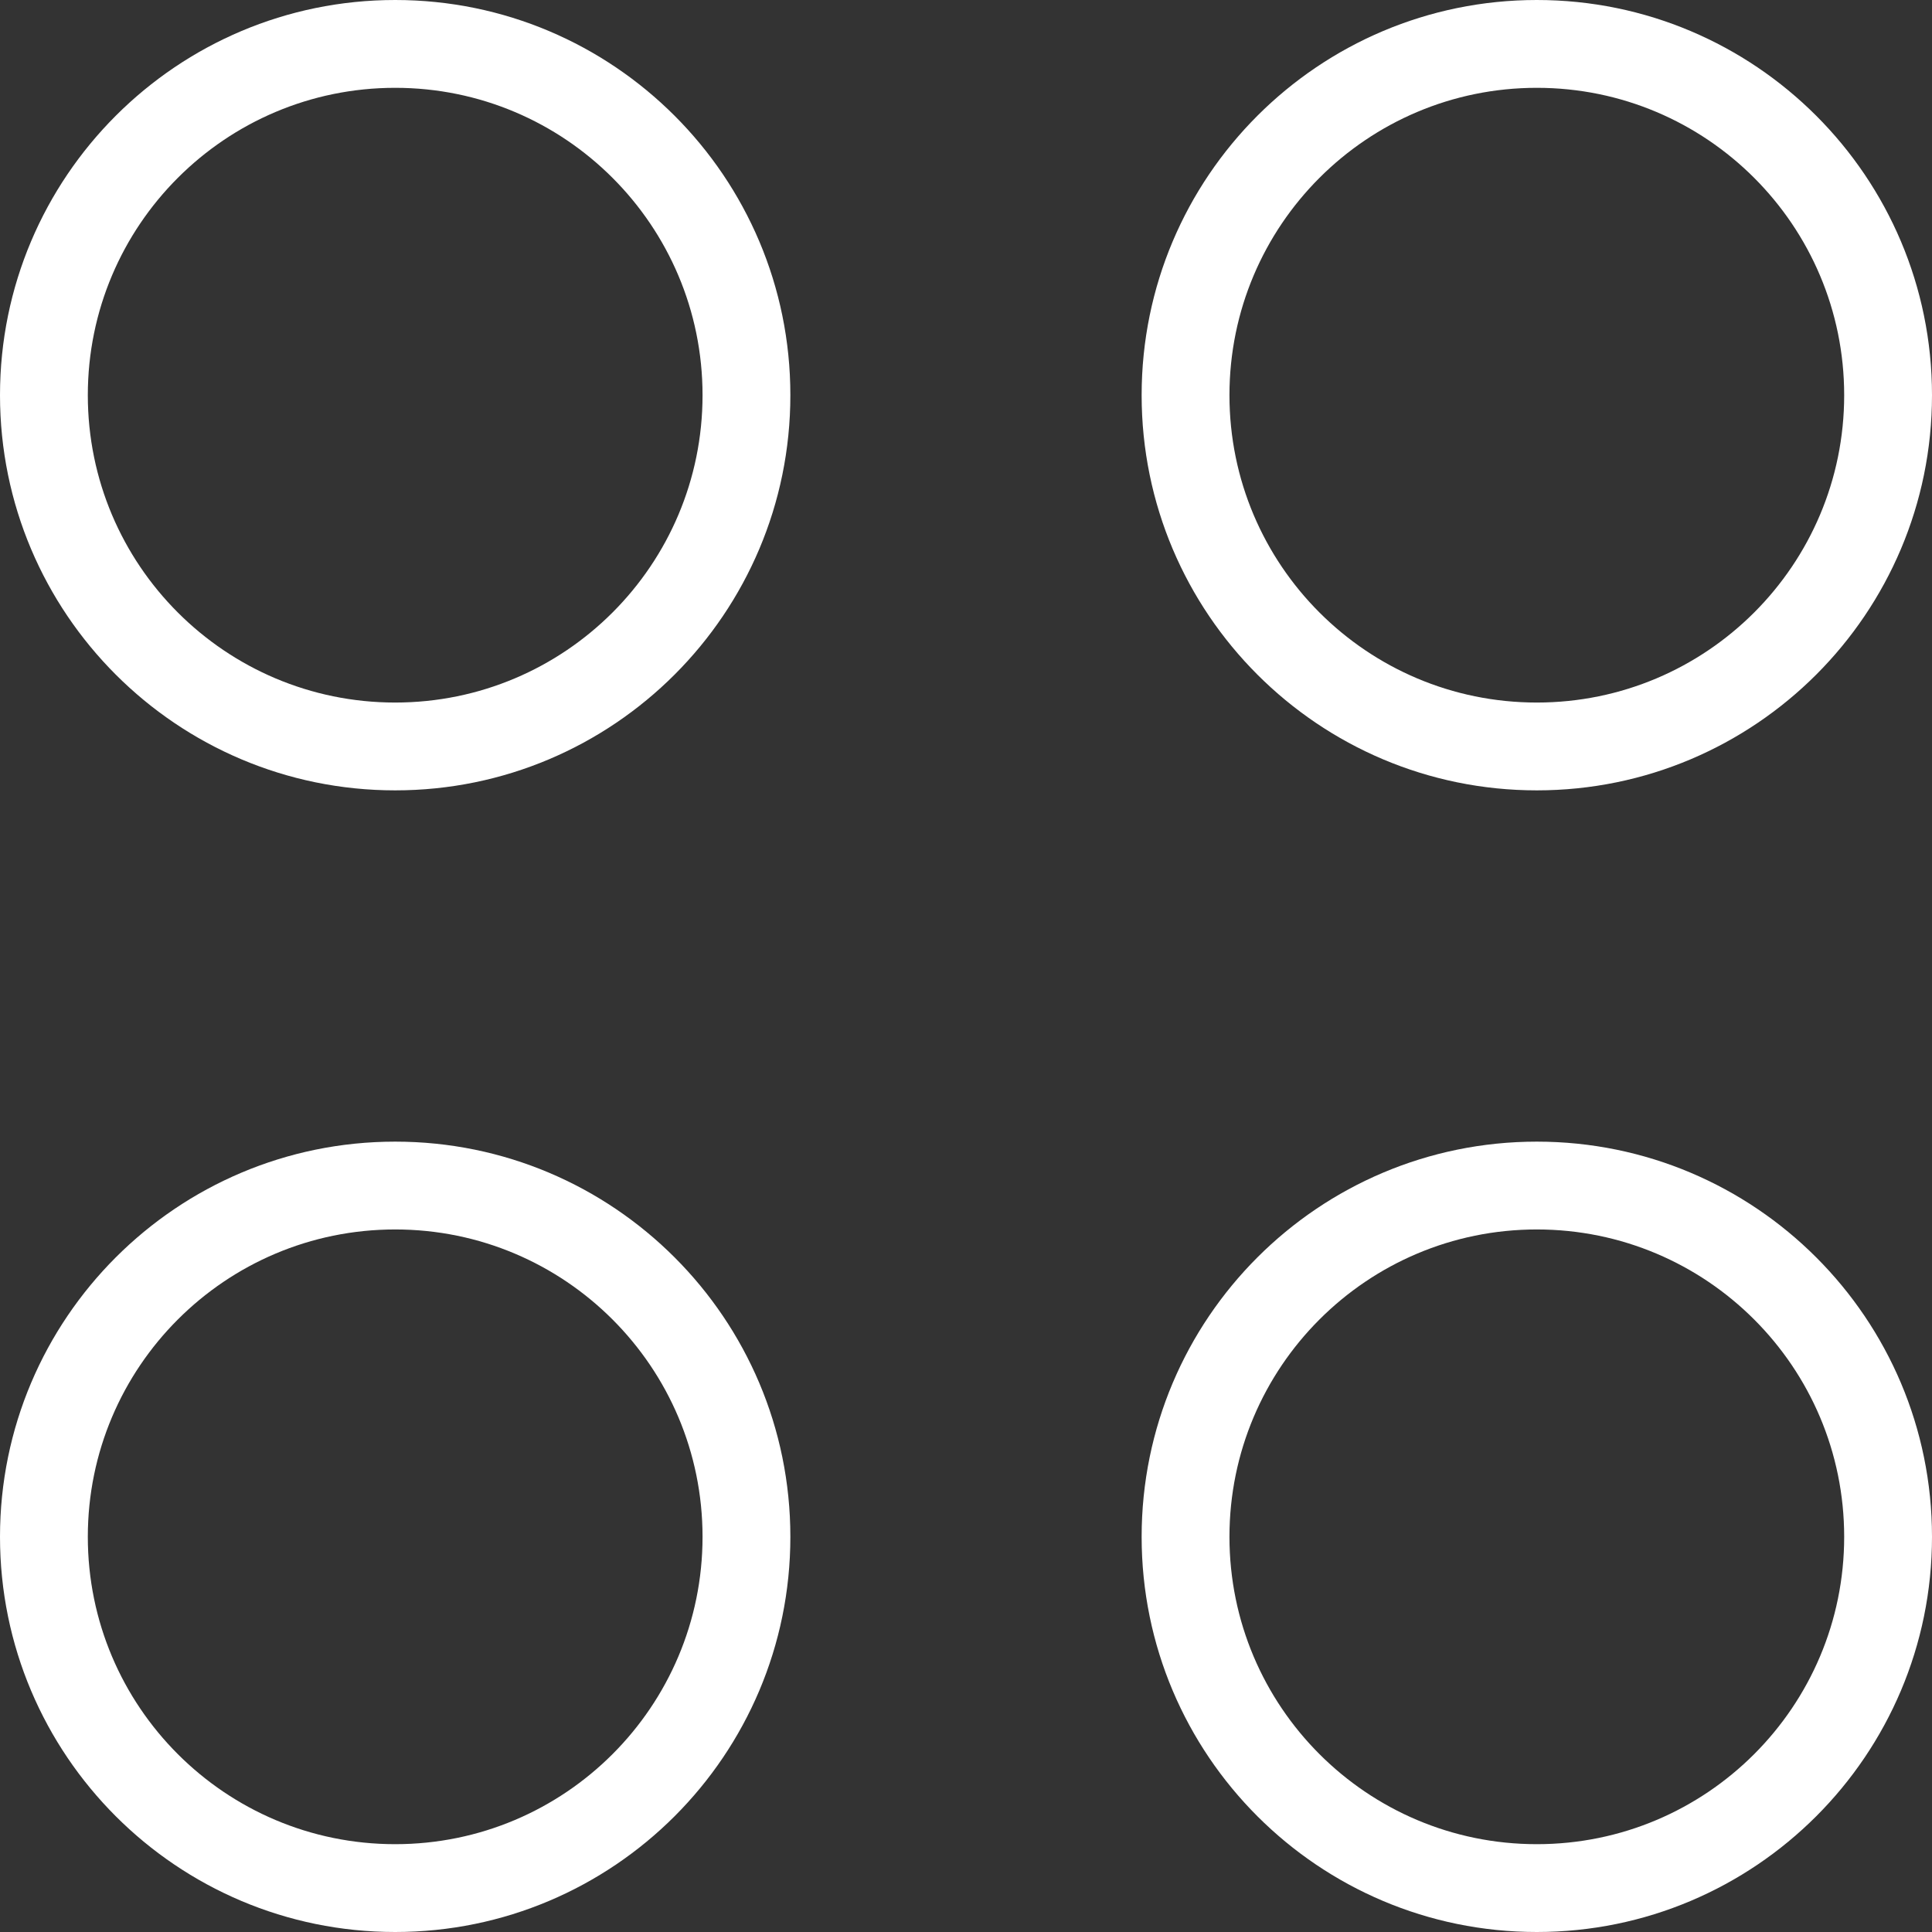 <?xml version="1.0" encoding="UTF-8"?>
<svg width="22px" height="22px" viewBox="0 0 22 22" version="1.1" xmlns="http://www.w3.org/2000/svg" xmlns:xlink="http://www.w3.org/1999/xlink">
    <rect x="0" y="0" width="22" height="22" fill="#333333" stroke="none"/>
    <title>89F86609-7264-4AF4-A3C1-B682B6F00B4D@3x</title>
    <g id="New-Design" stroke="none" stroke-width="1" fill="none" fill-rule="evenodd">
        <g id="UI-Kit" transform="translate(-331, -218)" fill="#FFFFFF" fill-rule="nonzero">
            <path d="M348.5,231 C350.985,231 353,233.015 353,235.5 C353,237.985 350.985,240 348.5,240 C346.015,240 344,237.985 344,235.5 C344,233.015 346.015,231 348.5,231 Z M335.5,231 C337.985,231 340,233.015 340,235.5 C340,237.985 337.985,240 335.5,240 C333.015,240 331,237.985 331,235.5 C331,233.015 333.015,231 335.5,231 Z M348.5,232 C346.567,232 345,233.567 345,235.5 C345,237.433 346.567,239 348.5,239 C350.433,239 352,237.433 352,235.5 C352,233.567 350.433,232 348.5,232 Z M335.5,232 C333.567,232 332,233.567 332,235.5 C332,237.433 333.567,239 335.5,239 C337.433,239 339,237.433 339,235.5 C339,233.567 337.433,232 335.5,232 Z M348.5,218 C350.985,218 353,220.015 353,222.5 C353,224.985 350.985,227 348.5,227 C346.015,227 344,224.985 344,222.5 C344,220.015 346.015,218 348.5,218 Z M335.5,218 C337.985,218 340,220.015 340,222.5 C340,224.985 337.985,227 335.5,227 C333.015,227 331,224.985 331,222.5 C331,220.015 333.015,218 335.5,218 Z M348.5,219 C346.567,219 345,220.567 345,222.5 C345,224.433 346.567,226 348.5,226 C350.433,226 352,224.433 352,222.5 C352,220.567 350.433,219 348.5,219 Z M335.5,219 C333.567,219 332,220.567 332,222.5 C332,224.433 333.567,226 335.5,226 C337.433,226 339,224.433 339,222.5 C339,220.567 337.433,219 335.5,219 Z" id="Genres_icon"></path>
        </g>
    </g>
</svg>
